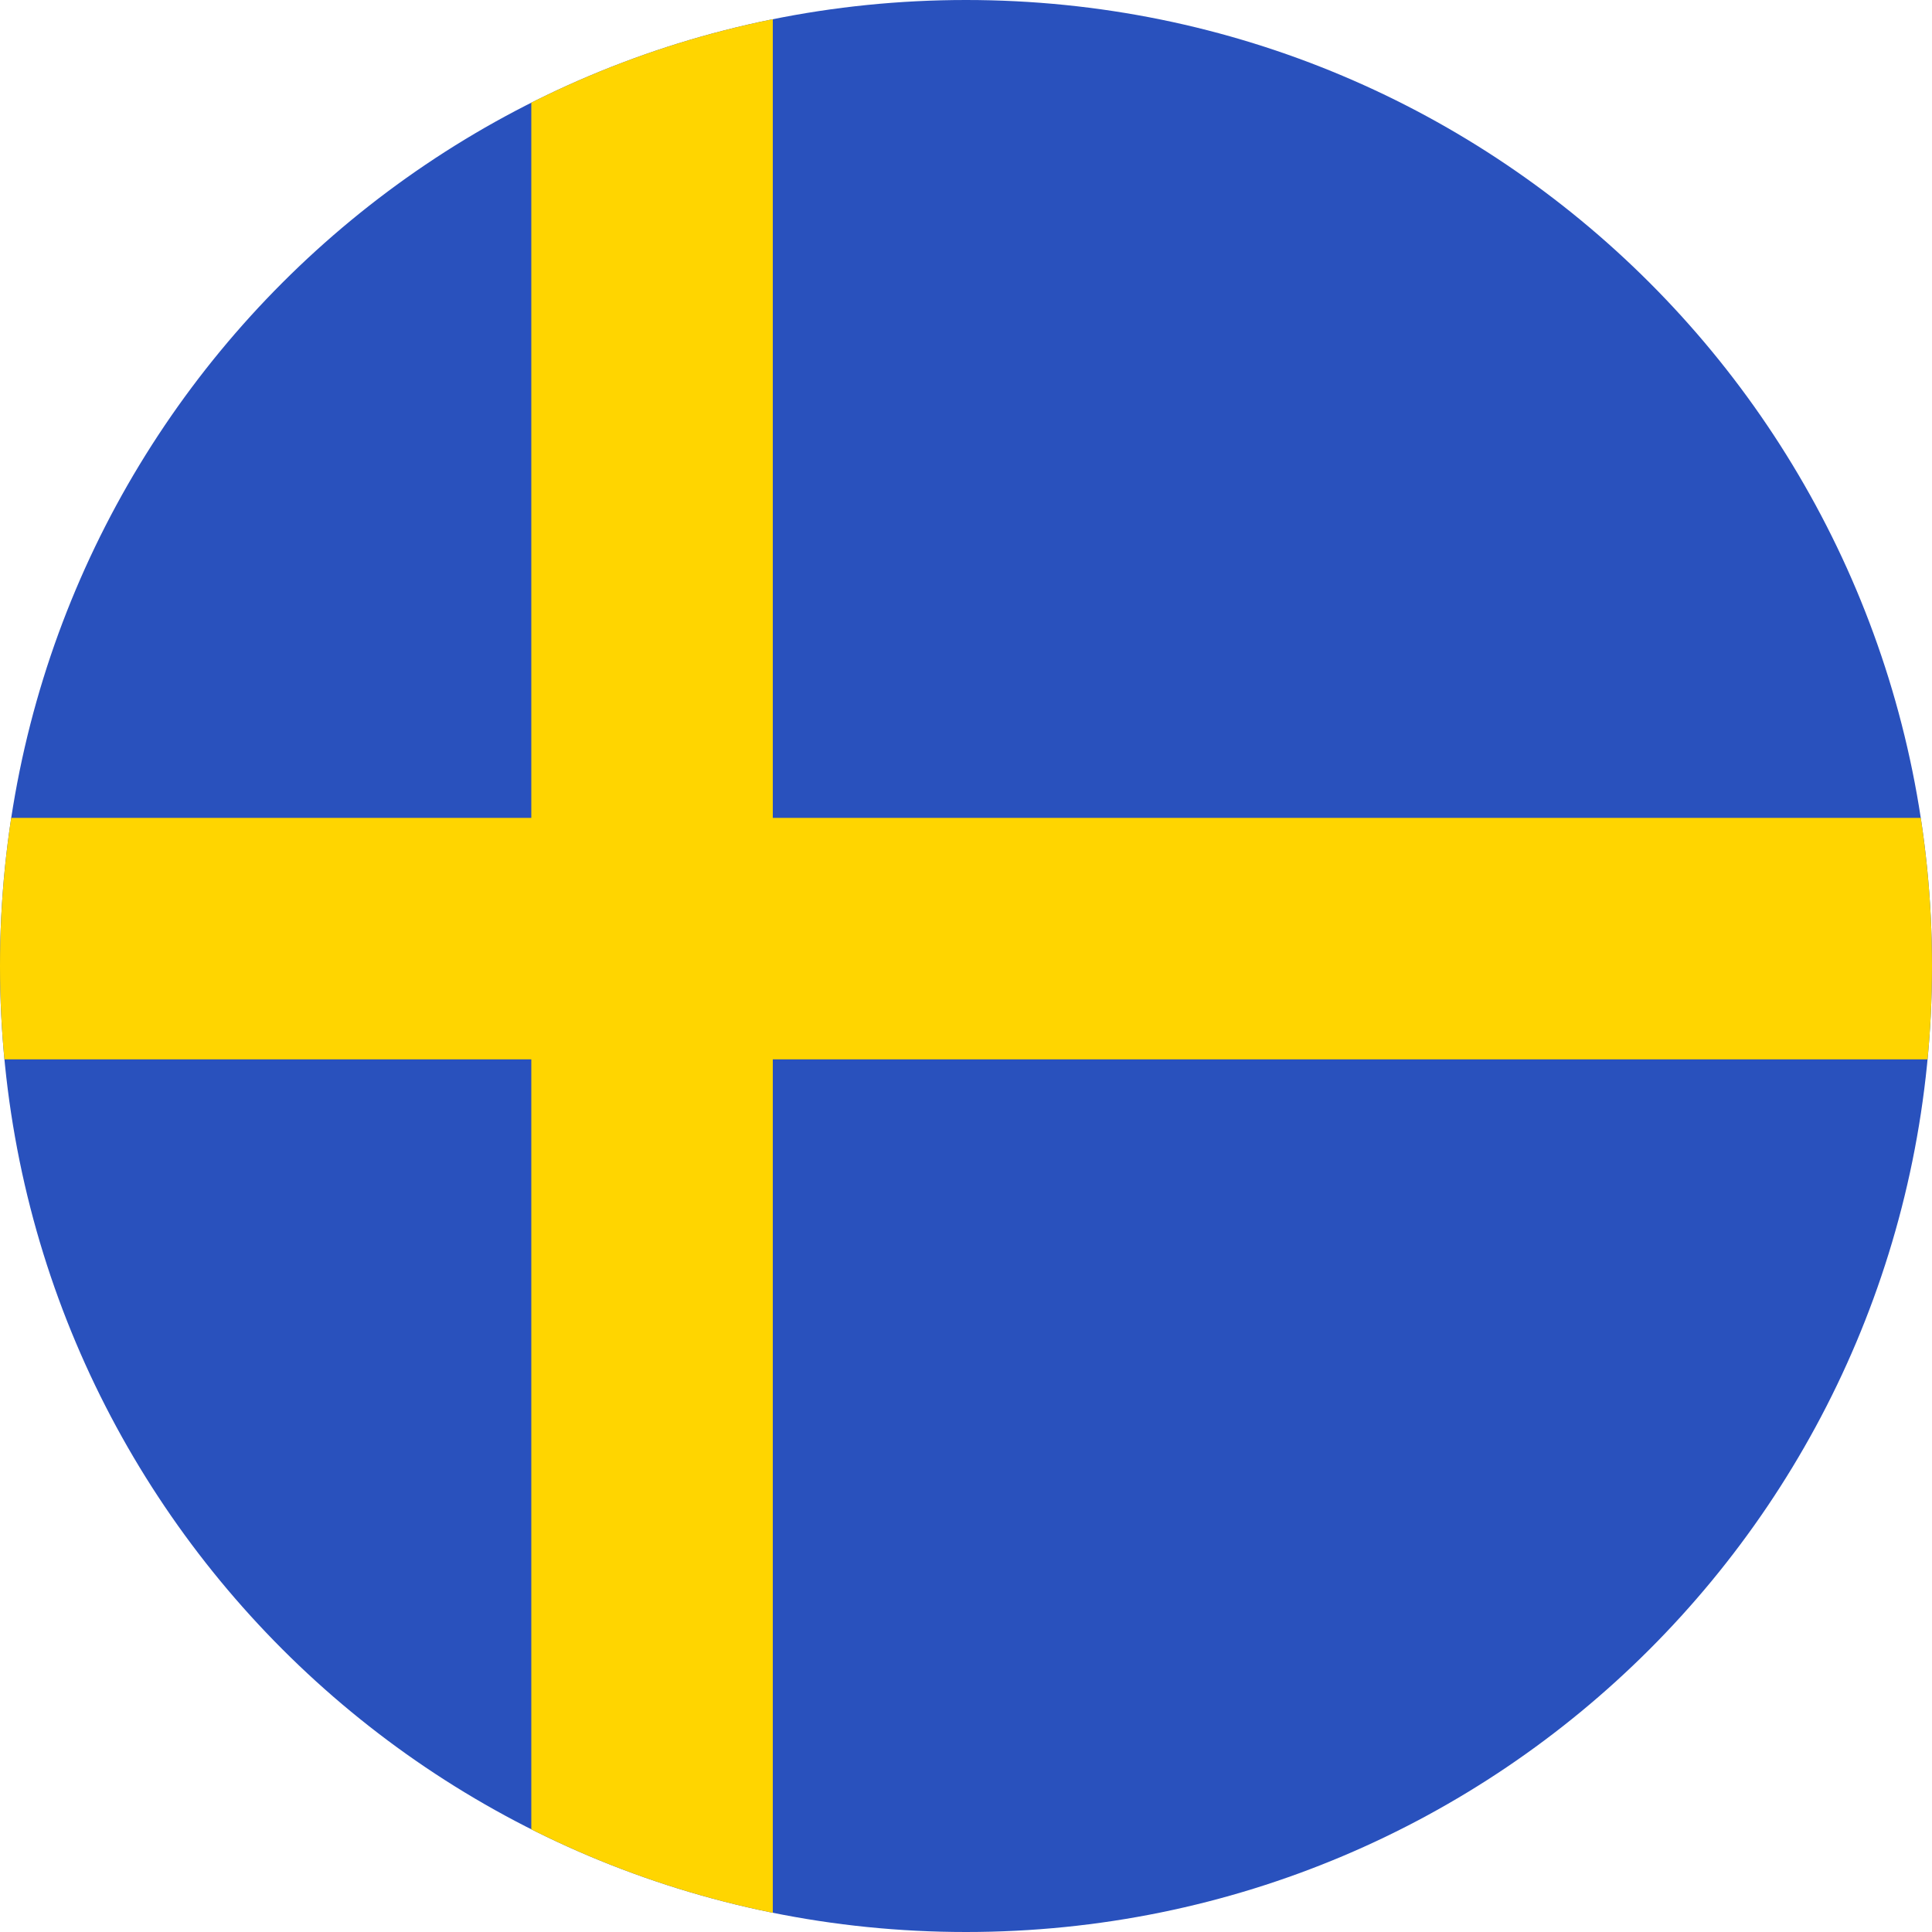 <?xml version="1.0" encoding="utf-8"?>
<!-- Generator: Adobe Illustrator 22.1.0, SVG Export Plug-In . SVG Version: 6.00 Build 0)  -->
<svg version="1.1" id="Ebene_1" xmlns="http://www.w3.org/2000/svg" xmlns:xlink="http://www.w3.org/1999/xlink" x="0px" y="0px"
	 viewBox="0 0 60 60" style="enable-background:new 0 0 60 60;" xml:space="preserve">
<style type="text/css">
	.st0{clip-path:url(#SVGID_2_);fill:#2951BD;}
	.st1{clip-path:url(#SVGID_4_);fill:#FFD500;}
	.st2{clip-path:url(#SVGID_6_);fill:#FFD500;}
</style>
<g>
	<defs>
		<path id="SVGID_1_" d="M0,30c0,16.6,13.4,30,30,30s30-13.4,30-30S46.6,0,30,0S0,13.4,0,30"/>
	</defs>
	<clipPath id="SVGID_2_">
		<use xlink:href="#SVGID_1_"  style="overflow:visible;"/>
	</clipPath>
	<rect x="-0.5" y="-0.6" class="st0" width="61.6" height="60.6"/>
</g>
<g>
	<defs>
		<path id="SVGID_3_" d="M0,30c0,16.6,13.4,30,30,30s30-13.4,30-30S46.6,0,30,0S0,13.4,0,30"/>
	</defs>
	<clipPath id="SVGID_4_">
		<use xlink:href="#SVGID_3_"  style="overflow:visible;"/>
	</clipPath>
	<rect x="16.5" y="-1.2" class="st1" width="7.5" height="61.6"/>
</g>
<g>
	<defs>
		<path id="SVGID_5_" d="M30,60c16.6,0,30-13.4,30-30S46.6,0,30,0S0,13.4,0,30S13.4,60,30,60"/>
	</defs>
	<clipPath id="SVGID_6_">
		<use xlink:href="#SVGID_5_"  style="overflow:visible;"/>
	</clipPath>
	<rect x="-0.8" y="25.4" class="st2" width="61.6" height="7.5"/>
</g>
</svg>
